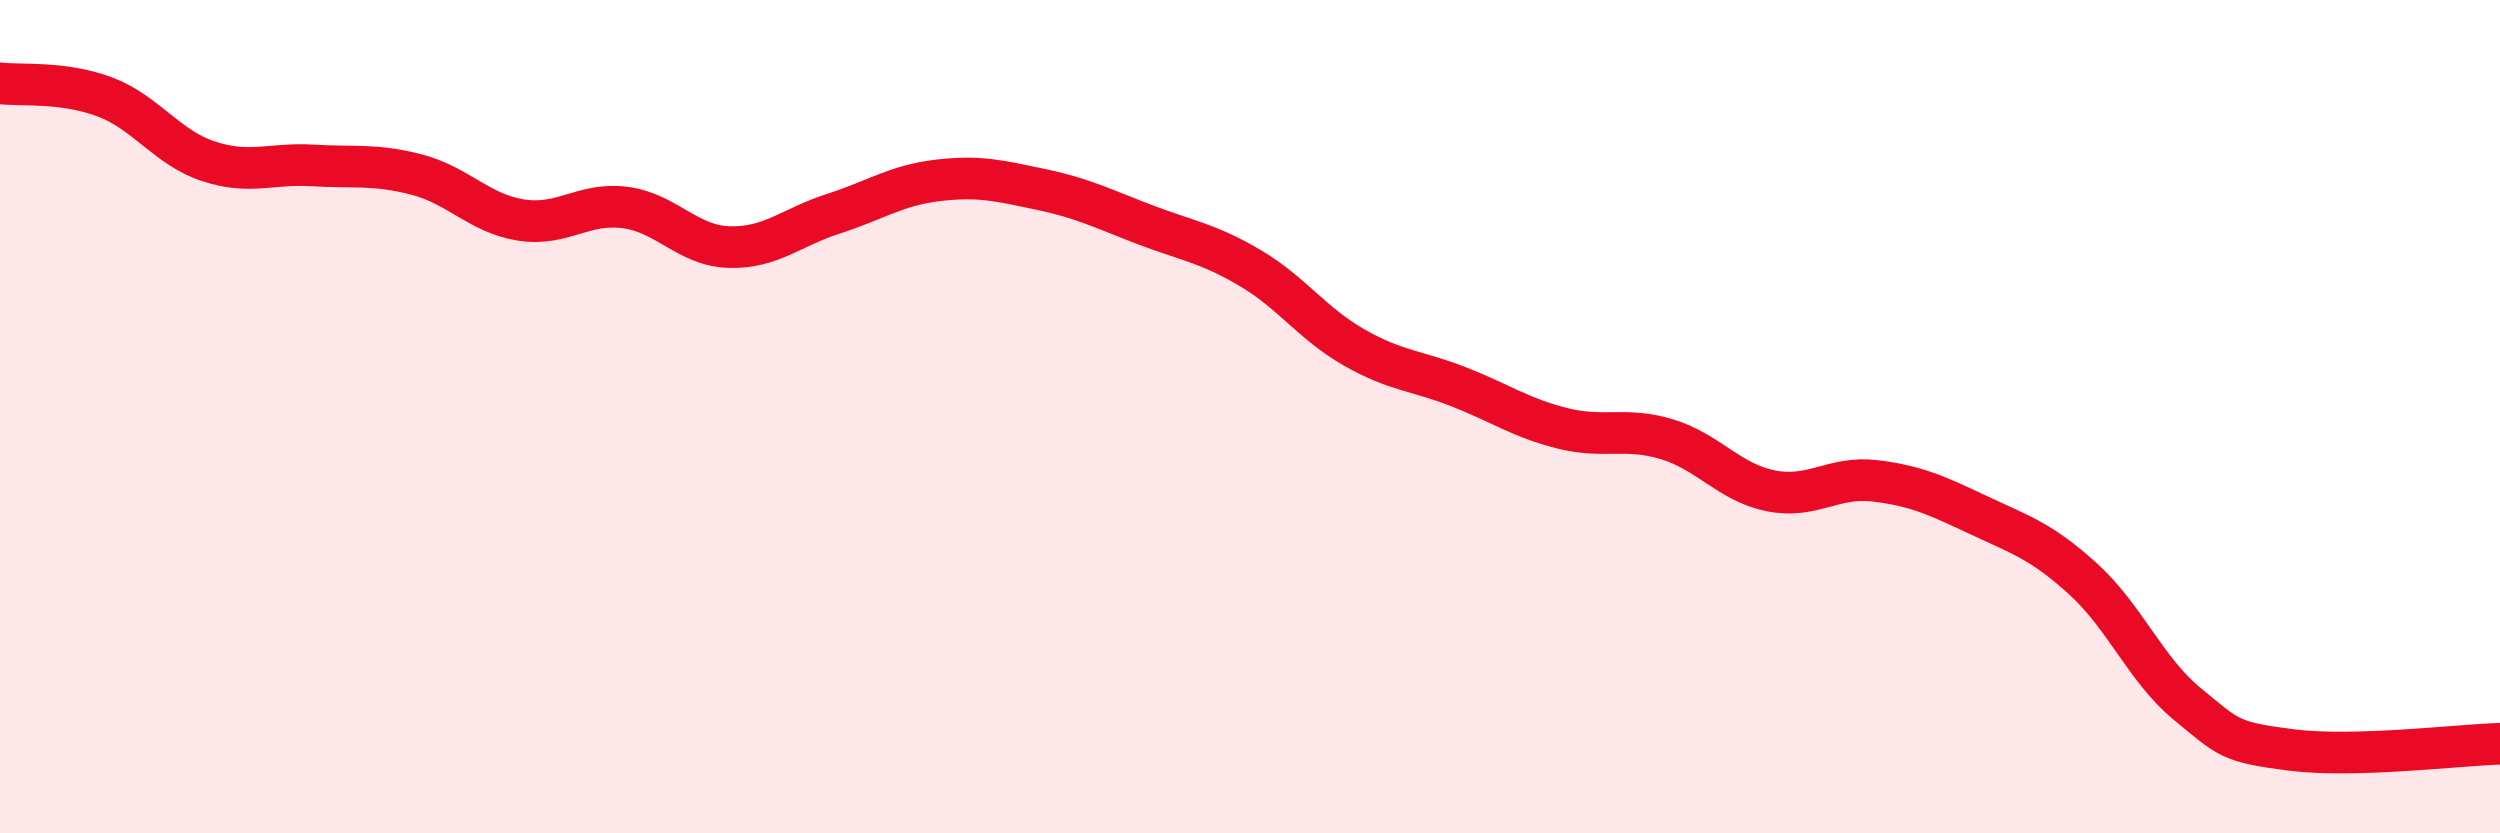 
    <svg width="60" height="20" viewBox="0 0 60 20" xmlns="http://www.w3.org/2000/svg">
      <path
        d="M 0,2 C 0.5,2.06 1.5,1.95 2.5,2.32 C 3.5,2.69 4,3.54 5,3.87 C 6,4.2 6.5,3.91 7.5,3.97 C 8.5,4.03 9,3.93 10,4.19 C 11,4.45 11.5,5.12 12.5,5.28 C 13.5,5.44 14,4.85 15,4.98 C 16,5.11 16.5,5.9 17.5,5.93 C 18.5,5.96 19,5.45 20,5.13 C 21,4.81 21.5,4.45 22.5,4.33 C 23.5,4.21 24,4.34 25,4.55 C 26,4.76 26.5,5.02 27.5,5.4 C 28.5,5.78 29,5.84 30,6.43 C 31,7.02 31.5,7.77 32.5,8.34 C 33.5,8.91 34,8.89 35,9.28 C 36,9.67 36.5,10.03 37.5,10.28 C 38.5,10.53 39,10.24 40,10.54 C 41,10.84 41.5,11.58 42.5,11.78 C 43.5,11.98 44,11.42 45,11.54 C 46,11.66 46.5,11.9 47.5,12.37 C 48.5,12.84 49,12.99 50,13.9 C 51,14.81 51.5,16.08 52.5,16.9 C 53.5,17.72 53.5,17.81 55,18 C 56.5,18.19 59,17.88 60,17.85L60 20L0 20Z"
        fill="#EB0A25"
        opacity="0.1"
        stroke-linecap="round"
        stroke-linejoin="round"
      />
      <path
        d="M 0,2 C 0.5,2.06 1.5,1.95 2.5,2.32 C 3.5,2.69 4,3.54 5,3.87 C 6,4.2 6.5,3.91 7.5,3.97 C 8.5,4.03 9,3.93 10,4.19 C 11,4.45 11.5,5.12 12.5,5.28 C 13.5,5.44 14,4.85 15,4.98 C 16,5.11 16.5,5.9 17.5,5.93 C 18.5,5.96 19,5.45 20,5.13 C 21,4.81 21.5,4.45 22.5,4.33 C 23.5,4.21 24,4.34 25,4.55 C 26,4.76 26.5,5.02 27.5,5.4 C 28.5,5.78 29,5.84 30,6.43 C 31,7.02 31.5,7.77 32.5,8.34 C 33.5,8.91 34,8.89 35,9.28 C 36,9.67 36.5,10.03 37.5,10.28 C 38.5,10.53 39,10.24 40,10.54 C 41,10.84 41.5,11.58 42.5,11.78 C 43.5,11.98 44,11.42 45,11.54 C 46,11.66 46.5,11.9 47.5,12.37 C 48.5,12.84 49,12.99 50,13.9 C 51,14.81 51.5,16.08 52.5,16.9 C 53.5,17.72 53.5,17.81 55,18 C 56.5,18.19 59,17.88 60,17.85"
        stroke="#EB0A25"
        stroke-width="1"
        fill="none"
        stroke-linecap="round"
        stroke-linejoin="round"
      />
    </svg>
  